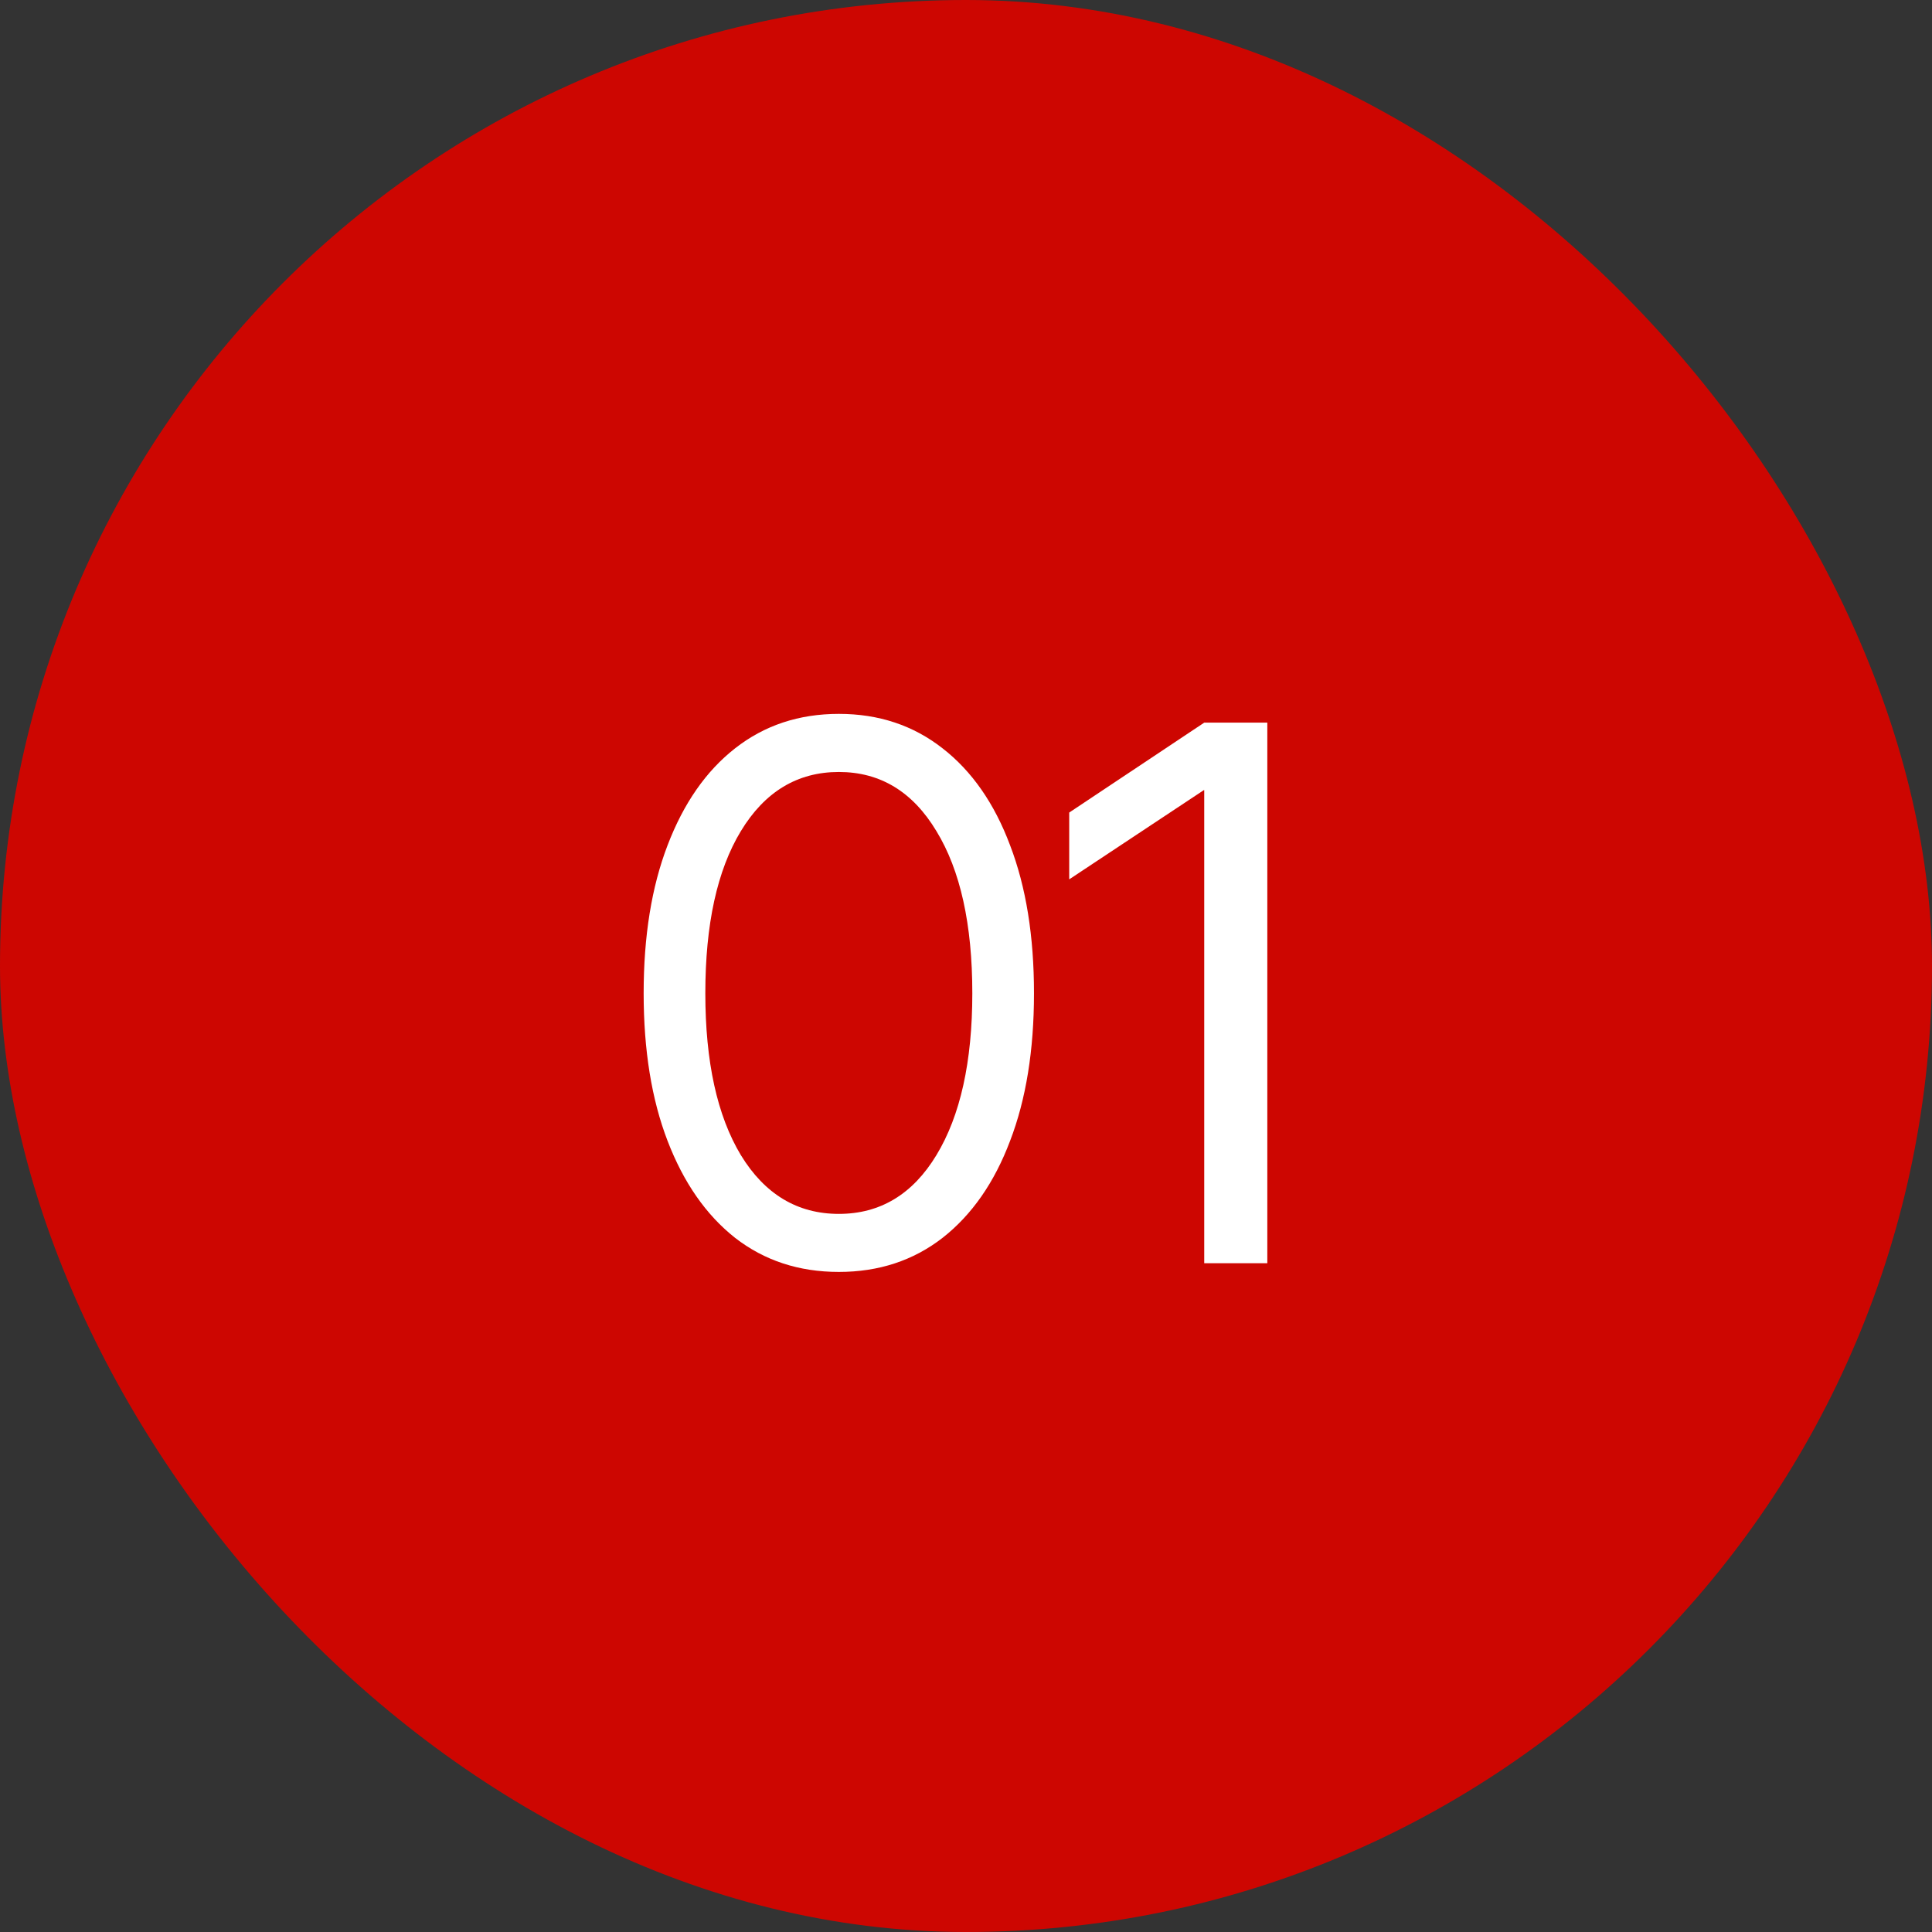 <?xml version="1.0" encoding="UTF-8"?> <svg xmlns="http://www.w3.org/2000/svg" width="26" height="26" viewBox="0 0 26 26" fill="none"><rect x="0" y="0" width="26" height="26" fill="#333333" stroke="none"/><rect width="26" height="26" rx="13" fill="#CD0601"></rect><path d="M11.289 17.117C10.751 17.117 10.286 16.964 9.892 16.658C9.501 16.349 9.199 15.914 8.984 15.354C8.769 14.795 8.662 14.132 8.662 13.367C8.662 12.599 8.769 11.935 8.984 11.375C9.199 10.812 9.501 10.377 9.892 10.071C10.286 9.762 10.751 9.607 11.289 9.607C11.826 9.607 12.291 9.762 12.685 10.071C13.079 10.377 13.382 10.812 13.593 11.375C13.808 11.935 13.915 12.599 13.915 13.367C13.915 14.132 13.808 14.795 13.593 15.354C13.382 15.914 13.079 16.349 12.685 16.658C12.291 16.964 11.826 17.117 11.289 17.117ZM11.289 16.336C11.845 16.336 12.283 16.072 12.602 15.545C12.924 15.014 13.085 14.288 13.085 13.367C13.085 12.44 12.924 11.712 12.602 11.185C12.283 10.654 11.845 10.389 11.289 10.389C10.732 10.389 10.292 10.654 9.97 11.185C9.651 11.712 9.492 12.44 9.492 13.367C9.492 14.288 9.651 15.014 9.97 15.545C10.292 16.072 10.732 16.336 11.289 16.336ZM17.055 9.725V17H16.206V10.633H16.201L14.389 11.834V10.935L16.206 9.725H17.055Z" fill="white"></path></svg> 